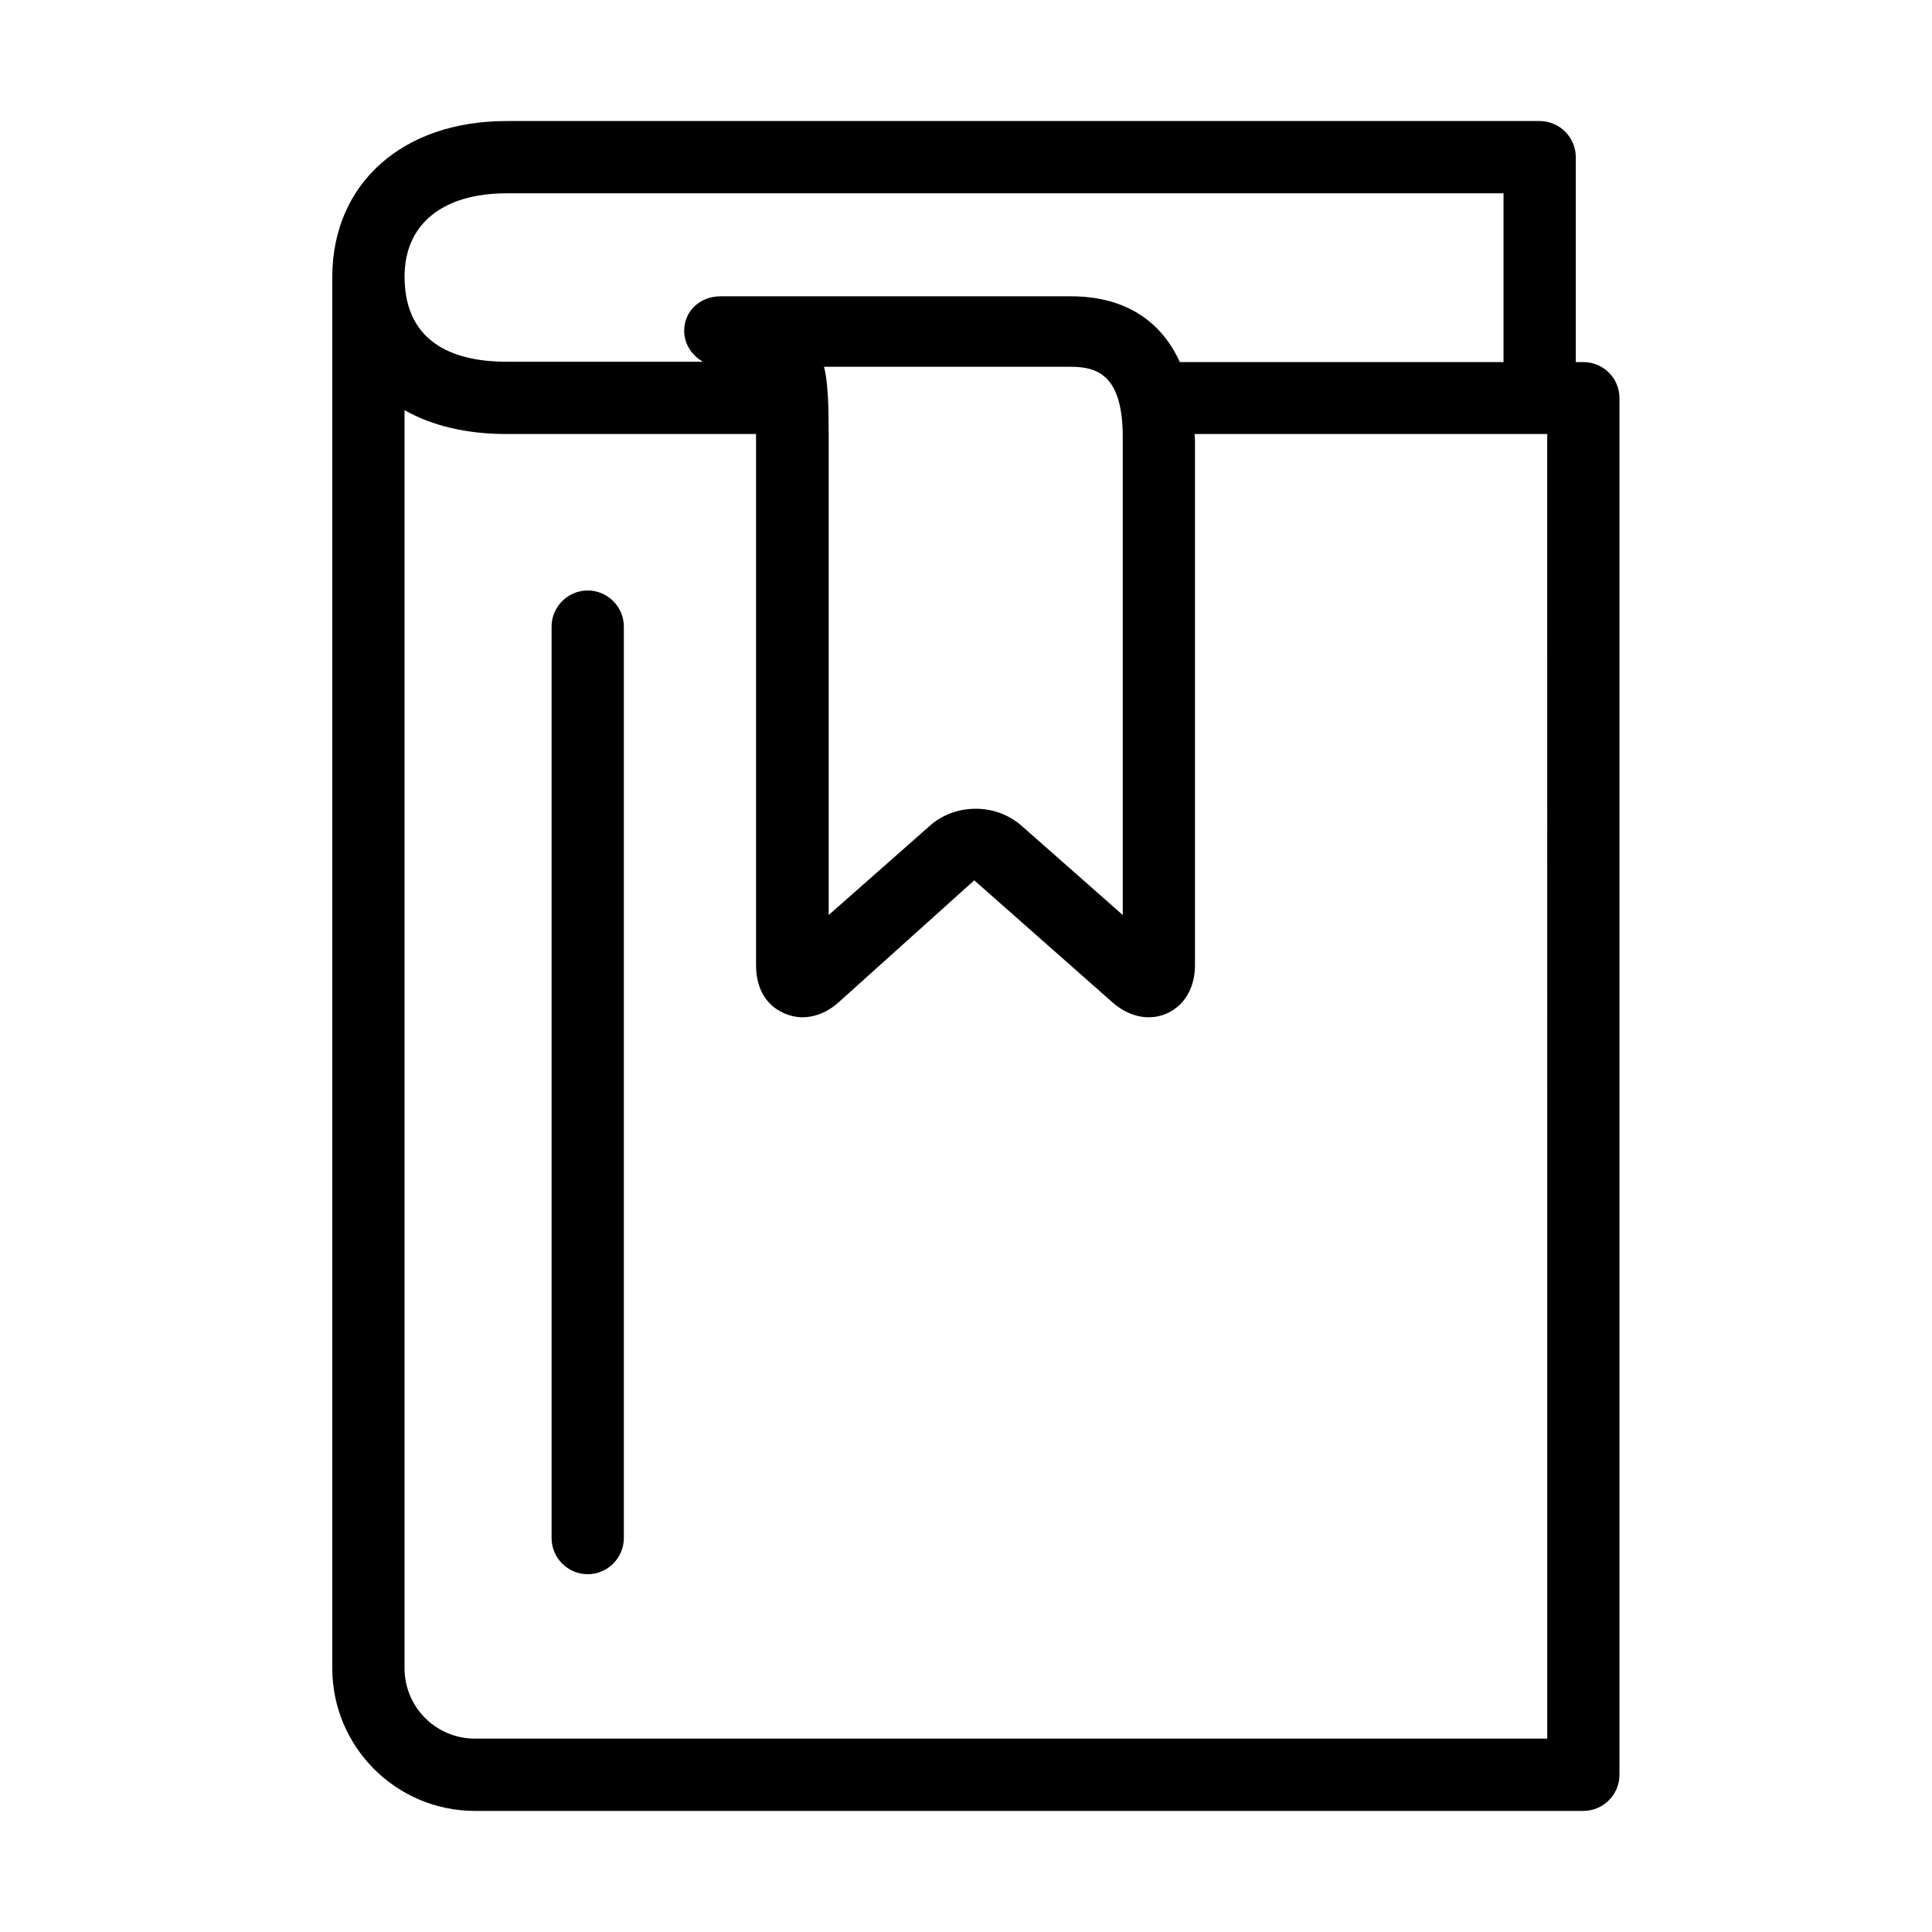 <?xml version="1.0" encoding="UTF-8"?>
<!-- Uploaded to: ICON Repo, www.iconrepo.com, Generator: ICON Repo Mixer Tools -->
<svg fill="#000000" width="800px" height="800px" version="1.1" viewBox="144 144 512 512" xmlns="http://www.w3.org/2000/svg">
 <path d="m563.61 239.96h-2.012v-54.305c0-5.266-4.309-9.578-9.574-9.578h-273.82c-27.477 0-45.953 16.473-46.145 40.992v369.01c0 20.879 16.945 37.832 37.816 37.832h293.73c5.266 0 9.574-4.309 9.574-9.578v-364.8c0-5.363-4.309-9.574-9.574-9.574zm-285.4-44.727h264.24v44.727h-85.781c-5.172-11.398-15.129-17.434-28.816-17.434h-92.965c-5.266 0-9.574 3.832-9.574 9.102 0 3.637 2.106 6.606 4.981 8.234h-52.086c-12.348 0-26.996-3.926-26.996-22.602 0-13.793 10.051-22.027 26.996-22.027zm84.156 45.969h65.391c7.18 0 13.785 2.301 13.785 18.676v126.61l-26.711-23.562c-3.348-2.969-7.656-4.598-12.254-4.598-4.594 0-9 1.629-12.254 4.598l-26.711 23.562v-127.76c-0.098 0 0.285-11.973-1.246-17.527zm191.67 363.55h-284.16c-10.34 0-18.668-8.332-18.668-18.676v-333.38c7.273 4.121 16.371 6.324 26.996 6.324h66.156v1.816 138.87c0 11.109 8.234 13.887 12.258 13.887 2.297 0 5.934-0.668 9.574-3.926l35.996-32.371 36.668 32.371c3.734 3.258 7.277 3.926 9.574 3.926 6.129 0 12.254-4.789 12.254-13.887v-138.87c0-0.668-0.094-1.148-0.094-1.816h93.441zm-244.71-294.69v241.54c0 5.269-4.309 9.578-9.574 9.578s-9.574-4.309-9.574-9.578v-241.54c0-5.269 4.309-9.578 9.574-9.578s9.574 4.309 9.574 9.578z"/>
</svg>